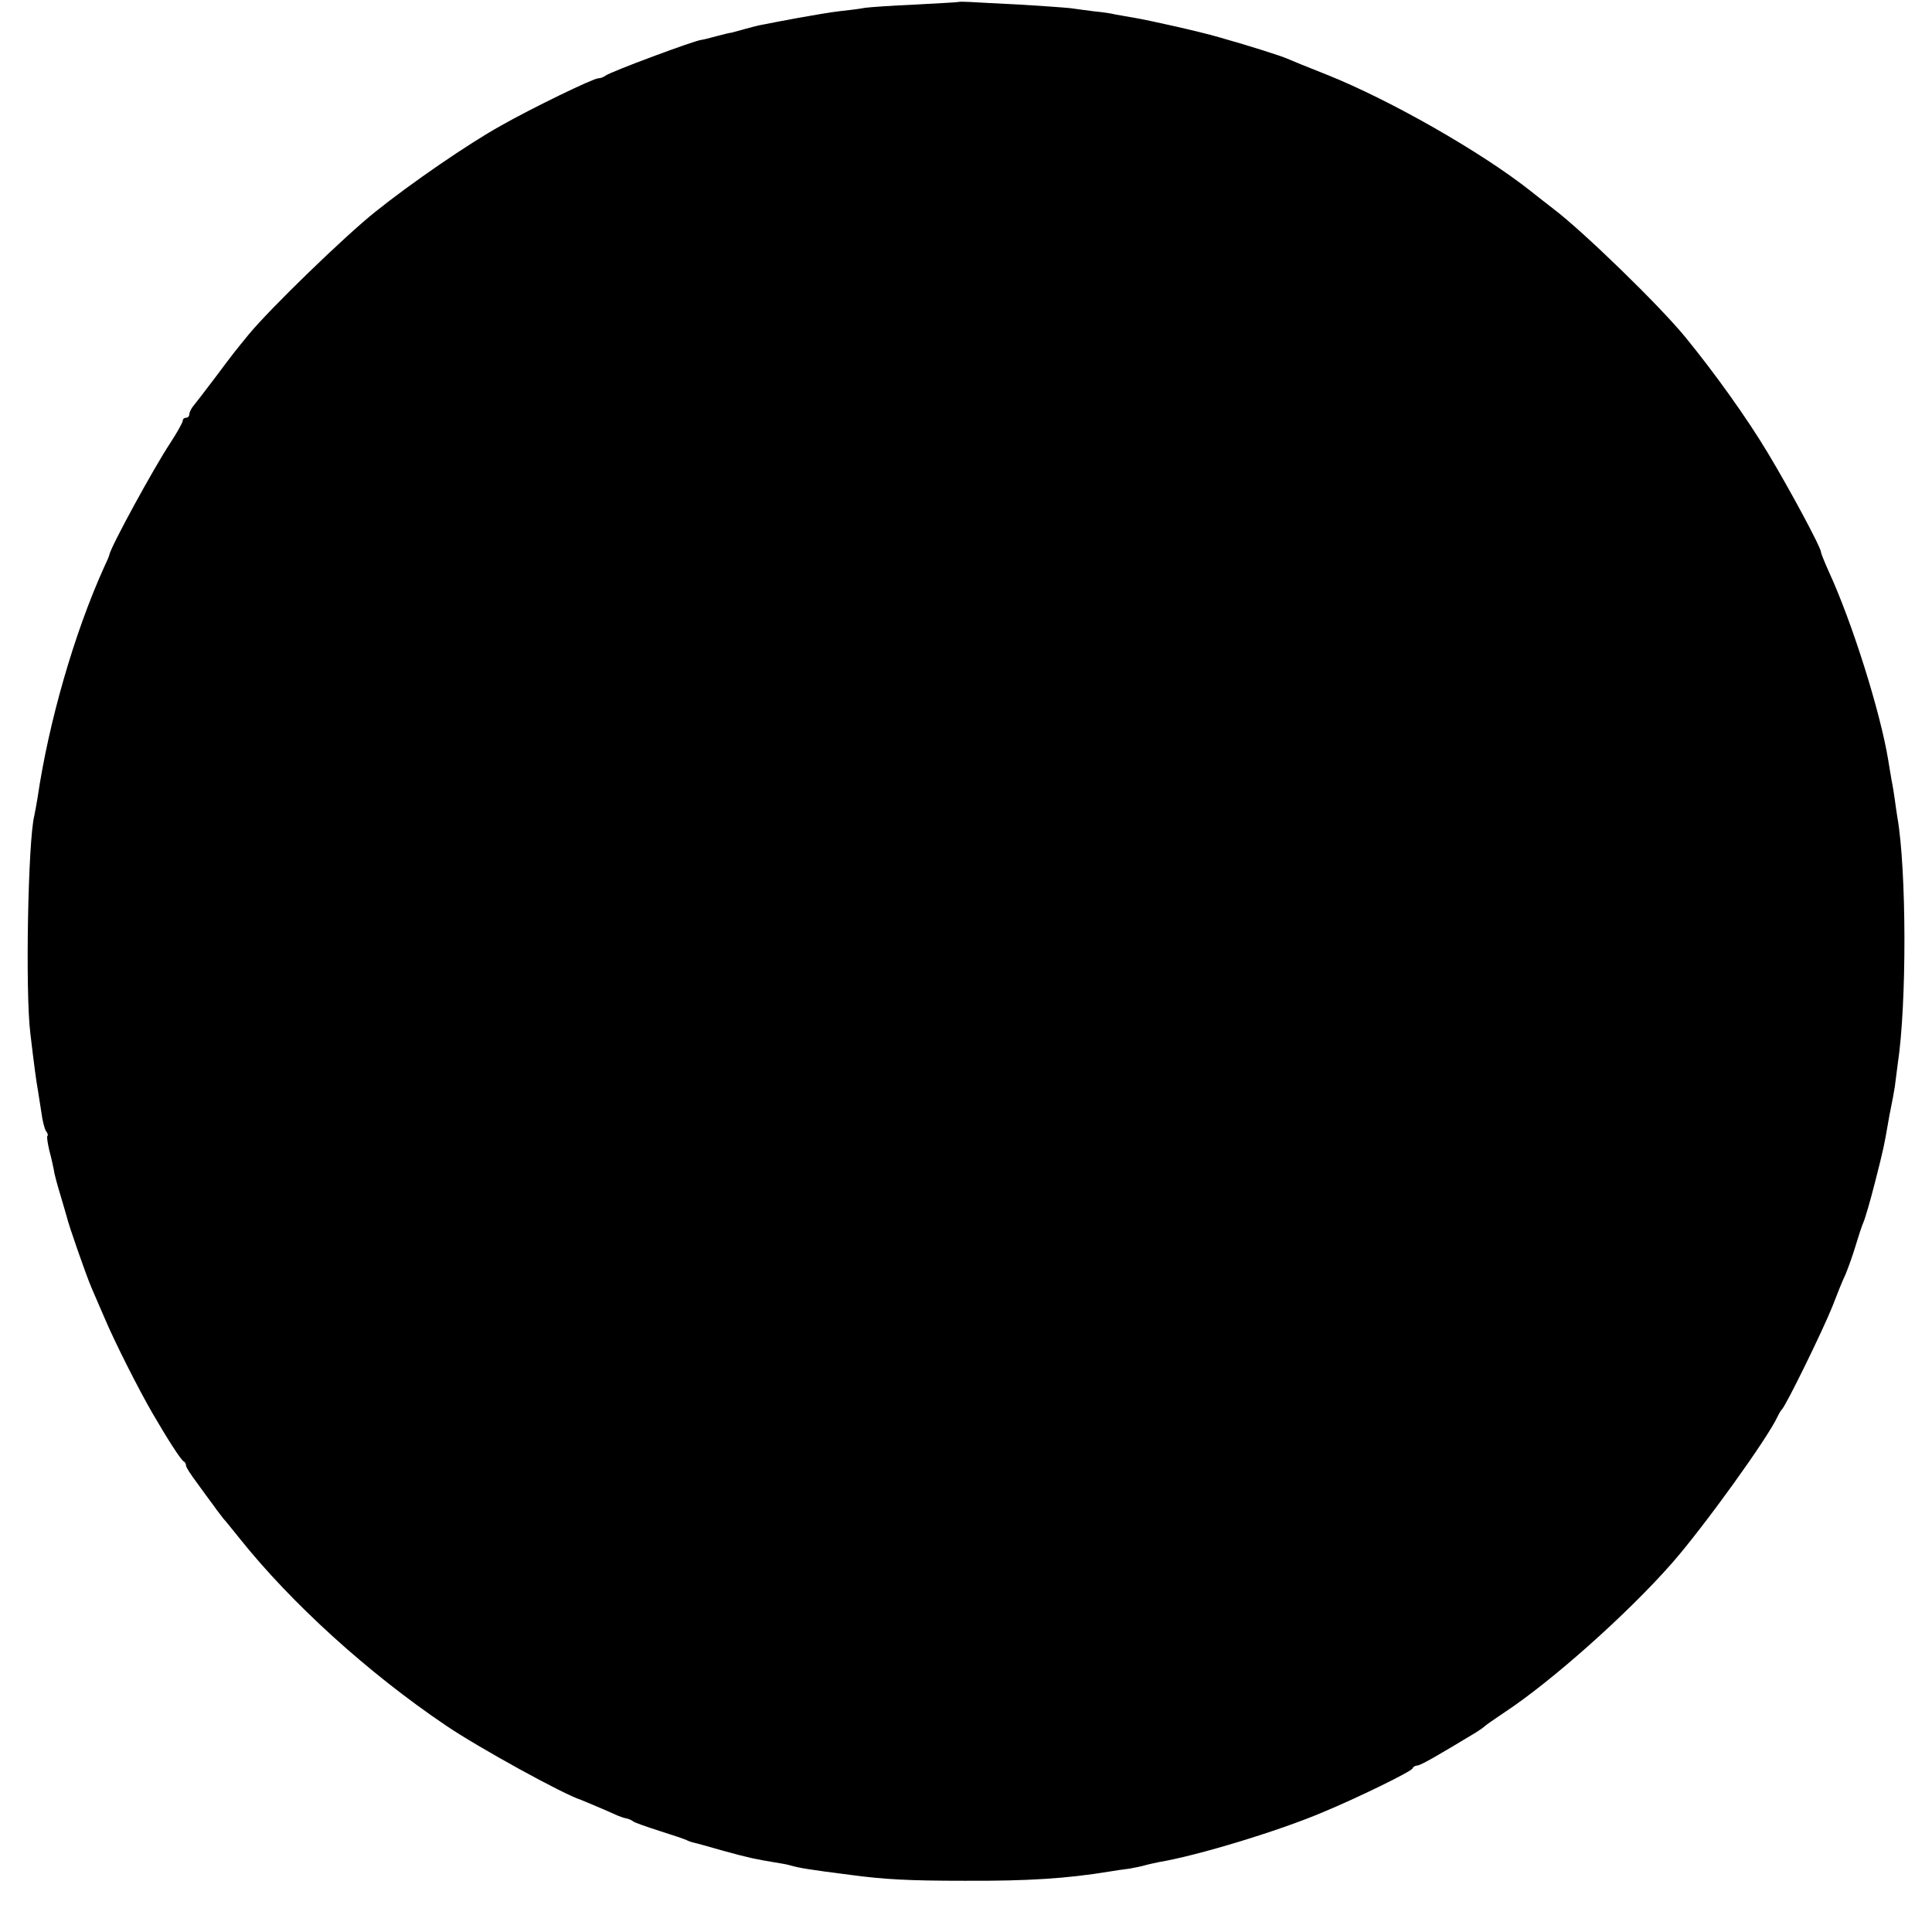 <?xml version="1.0" standalone="no"?>
<!DOCTYPE svg PUBLIC "-//W3C//DTD SVG 20010904//EN"
 "http://www.w3.org/TR/2001/REC-SVG-20010904/DTD/svg10.dtd">
<svg version="1.0" xmlns="http://www.w3.org/2000/svg"
 width="592pt" height="592pt" viewBox="0 0 592 592"
 preserveAspectRatio="xMidYMid meet">
<g transform="translate(0,592) scale(0.1,-0.1)"
fill="#000000" stroke="none">
<path d="M2937 5914 c-1 -1 -60 -4 -132 -8 -71 -3 -141 -8 -155 -10 -14 -3
-47 -7 -75 -10 -27 -3 -86 -13 -130 -21 -44 -8 -91 -17 -105 -20 -14 -2 -40
-9 -58 -14 -18 -5 -36 -10 -40 -11 -4 0 -25 -5 -47 -11 -22 -6 -42 -11 -45
-11 -19 -1 -280 -98 -295 -110 -5 -4 -15 -8 -22 -8 -15 0 -201 -90 -298 -145
-99 -55 -274 -175 -385 -264 -93 -74 -324 -298 -388 -376 -45 -55 -42 -51
-105 -135 -31 -41 -61 -80 -67 -87 -5 -7 -10 -17 -10 -23 0 -5 -4 -10 -10 -10
-5 0 -10 -4 -10 -9 0 -5 -17 -36 -38 -68 -51 -77 -183 -319 -187 -343 0 -3 -8
-21 -17 -40 -91 -202 -169 -473 -203 -705 -4 -22 -8 -47 -10 -55 -19 -74 -28
-539 -12 -667 12 -101 18 -146 23 -173 2 -14 7 -45 11 -70 3 -25 10 -50 14
-56 5 -6 7 -13 4 -15 -2 -3 1 -22 6 -44 6 -22 12 -49 14 -60 1 -11 11 -47 21
-80 10 -33 18 -62 19 -65 4 -20 59 -178 75 -215 5 -11 23 -54 41 -95 30 -71
102 -214 146 -290 44 -76 88 -145 96 -148 4 -2 7 -8 7 -13 0 -5 15 -28 33 -52
17 -24 41 -56 52 -71 11 -16 25 -33 30 -40 6 -6 28 -34 50 -61 159 -199 394
-412 631 -572 100 -68 362 -212 414 -228 7 -3 82 -34 105 -45 11 -5 27 -11 35
-12 8 -2 17 -6 20 -9 3 -3 39 -16 80 -29 41 -13 80 -26 85 -29 6 -3 15 -6 20
-7 6 -1 45 -12 87 -24 83 -23 104 -27 158 -36 19 -3 43 -7 52 -10 28 -8 58
-13 184 -29 104 -14 180 -18 349 -18 196 -1 315 7 443 28 17 3 45 7 62 9 16 3
37 7 47 10 10 3 29 7 43 10 120 20 369 96 501 152 109 45 274 126 277 135 2 5
9 9 14 9 10 0 54 25 183 103 11 7 22 15 25 18 3 3 30 22 60 42 143 94 377 302
513 457 96 109 295 385 324 450 4 8 9 17 12 20 12 9 127 245 155 315 15 39 33
84 41 100 7 17 21 55 30 85 9 30 20 64 25 75 5 11 21 66 35 121 27 105 29 118
39 175 3 19 8 45 11 59 3 14 8 41 11 60 2 19 7 51 9 70 28 184 27 594 -1 755
-3 17 -6 41 -8 55 -2 14 -6 41 -10 60 -3 19 -8 46 -10 60 -24 148 -111 424
-182 578 -13 29 -24 56 -24 60 0 14 -95 191 -163 304 -64 107 -163 245 -252
354 -80 98 -315 326 -405 394 -18 14 -49 38 -69 54 -150 119 -430 279 -625
357 -56 22 -110 44 -121 49 -20 9 -121 41 -210 66 -62 18 -214 52 -262 60 -19
3 -45 8 -57 10 -11 3 -39 7 -61 9 -22 3 -56 7 -75 10 -19 2 -89 7 -155 11 -66
3 -135 7 -153 8 -18 1 -33 1 -35 0z"/>
</g>
</svg>
